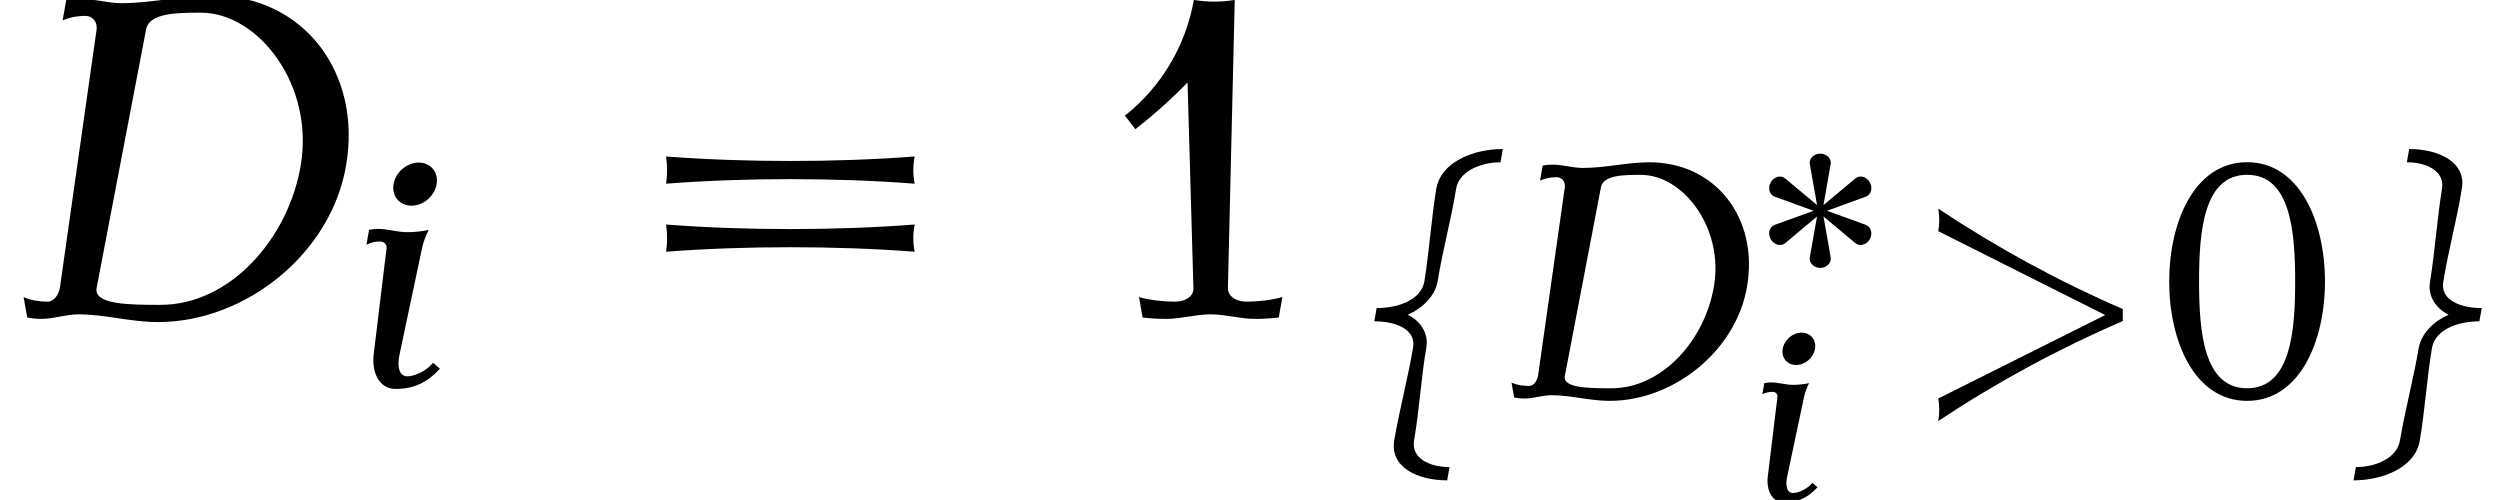 <?xml version='1.0' encoding='UTF-8'?>
<!-- This file was generated by dvisvgm 2.13.3 -->
<svg version='1.1' xmlns='http://www.w3.org/2000/svg' xmlns:xlink='http://www.w3.org/1999/xlink' width='60.121pt' height='12.023pt' viewBox='70.735 61.106 60.121 12.023'>
<defs>
<path id='g5-48' d='M3.945-2.79C3.945-4.224 3.339-5.659 2.072-5.659S.199-4.224 .199-2.79S.805 .08 2.072 .08S3.945-1.355 3.945-2.79ZM3.228-2.79C3.228-1.578 3.116-.223 2.072-.223S.917-1.578 .917-2.79S1.028-5.356 2.072-5.356S3.228-4.001 3.228-2.79Z'/>
<path id='g5-49' d='M3.332-.359C3.124-.303 2.909-.279 2.694-.279C2.527-.279 2.375-.367 2.375-.518L2.495-5.579C2.256-5.539 2.016-5.539 1.777-5.579C1.634-4.774 1.203-4.049 .566-3.547L.749-3.308C1.076-3.563 1.379-3.834 1.666-4.129L1.769-.518C1.777-.367 1.618-.279 1.451-.279C1.235-.279 1.02-.303 .813-.359L.877 0C1.012 .016 1.156 .024 1.291 .024C1.554 .024 1.809-.056 2.072-.056S2.59 .024 2.853 .024C2.989 .024 3.132 .016 3.268 0L3.332-.359Z'/>
<path id='g5-61' d='M5.284-2.351C5.252-2.511 5.252-2.67 5.284-2.829C4.559-2.774 3.826-2.75 3.1-2.75S1.642-2.774 .917-2.829C.94-2.67 .94-2.511 .917-2.351C1.642-2.407 2.375-2.431 3.1-2.431S4.559-2.407 5.284-2.351ZM5.284-1.156C5.252-1.315 5.252-1.474 5.284-1.634C4.559-1.578 3.826-1.554 3.1-1.554S1.642-1.578 .917-1.634C.94-1.474 .94-1.315 .917-1.156C1.642-1.211 2.375-1.235 3.1-1.235S4.559-1.211 5.284-1.156Z'/>
<path id='g2-62' d='M3.963-1.596C2.803-2.098 1.686-2.708 .634-3.407C.658-3.27 .658-3.138 .634-3.001L3.646-1.488L.634 .018C.658 .155 .658 .287 .634 .424C1.686-.275 2.803-.879 3.963-1.381V-1.596Z'/>
<path id='g2-68' d='M4.561-2.008C4.77-3.228 3.999-4.244 2.798-4.244C2.403-4.244 1.997-4.142 1.602-4.142C1.411-4.142 1.237-4.202 1.046-4.202C.986-4.202 .927-4.196 .873-4.184L.825-3.915C.921-3.957 1.022-3.975 1.124-3.975C1.219-3.975 1.285-3.897 1.273-3.796L.789-.389C.771-.299 .711-.209 .628-.209C.514-.209 .406-.227 .311-.269L.359 0C.418 .012 .484 .018 .55 .018C.705 .018 .873-.042 1.028-.042C1.387-.042 1.722 .06 2.08 .06C3.246 .06 4.37-.855 4.561-2.008ZM3.963-2.008C3.802-1.04 3.031-.167 2.116-.167C1.722-.167 1.231-.167 1.273-.389L1.925-3.796C1.967-4.017 2.343-4.017 2.648-4.017C3.407-4.017 4.142-3.061 3.963-2.008Z'/>
<path id='g2-105' d='M1.644-.305L1.518-.412C1.429-.287 1.201-.167 1.058-.167C.891-.167 .873-.371 .915-.562L1.321-2.481C1.345-2.594 1.387-2.702 1.441-2.809C1.309-2.78 1.178-2.768 1.052-2.768C.873-2.768 .705-2.827 .526-2.827C.472-2.827 .418-2.821 .365-2.809L.317-2.54C.395-2.582 .478-2.6 .562-2.6C.634-2.6 .687-2.552 .681-2.481L.448-.562C.412-.239 .544 .06 .843 .06C1.166 .06 1.405-.048 1.644-.305ZM1.584-3.634C1.62-3.85 1.476-4.023 1.261-4.023S.843-3.85 .807-3.634S.915-3.246 1.13-3.246S1.548-3.419 1.584-3.634Z'/>
<use id='g3-62' xlink:href='#g2-62' transform='scale(1.333)'/>
<use id='g3-68' xlink:href='#g2-68' transform='scale(1.333)'/>
<use id='g3-105' xlink:href='#g2-105' transform='scale(1.333)'/>
<use id='g1-102' xlink:href='#g0-102' transform='scale(1.333)'/>
<use id='g1-103' xlink:href='#g0-103' transform='scale(1.333)'/>
<use id='g4-68' xlink:href='#g2-68' transform='scale(1.825)'/>
<use id='g6-49' xlink:href='#g5-49' transform='scale(1.369)'/>
<use id='g6-61' xlink:href='#g5-61' transform='scale(1.369)'/>
<path id='g0-3' d='M2.684-.807C2.762-.938 2.72-1.106 2.594-1.154L1.656-1.494L2.594-1.835C2.72-1.883 2.762-2.05 2.684-2.182S2.445-2.361 2.337-2.271L1.572-1.632L1.745-2.618C1.769-2.75 1.644-2.869 1.494-2.869S1.219-2.75 1.243-2.618L1.417-1.632L.652-2.271C.544-2.361 .383-2.313 .305-2.182S.269-1.883 .395-1.835L1.333-1.494L.395-1.154C.269-1.106 .227-.938 .305-.807S.544-.628 .652-.717L1.417-1.357L1.243-.377C1.219-.239 1.345-.12 1.494-.12S1.769-.239 1.745-.377L1.572-1.357L2.337-.717C2.445-.628 2.606-.675 2.684-.807Z'/>
<path id='g0-102' d='M2.14 1.494L2.182 1.255C1.823 1.255 1.488 1.094 1.542 .777C1.638 .221 1.668-.341 1.763-.897C1.811-1.16 1.656-1.381 1.429-1.494C1.692-1.608 1.919-1.829 1.967-2.092C2.056-2.648 2.212-3.21 2.301-3.766C2.355-4.083 2.744-4.244 3.102-4.244L3.144-4.483C2.6-4.483 2.026-4.244 1.943-3.766C1.853-3.21 1.817-2.648 1.728-2.092C1.668-1.757 1.249-1.614 .867-1.614L.825-1.375C1.213-1.375 1.584-1.231 1.524-.897C1.429-.341 1.279 .221 1.184 .777C1.106 1.255 1.602 1.494 2.14 1.494Z'/>
<path id='g0-103' d='M2.618-1.375L2.66-1.614C2.277-1.614 1.907-1.757 1.967-2.092C2.056-2.648 2.212-3.21 2.301-3.766C2.385-4.244 1.889-4.483 1.351-4.483L1.309-4.244C1.668-4.244 1.997-4.083 1.943-3.766C1.853-3.21 1.817-2.648 1.728-2.092C1.68-1.829 1.835-1.608 2.062-1.494C1.799-1.381 1.572-1.16 1.524-.897C1.429-.341 1.279 .221 1.184 .777C1.13 1.094 .747 1.255 .389 1.255L.347 1.494C.885 1.494 1.465 1.255 1.542 .777C1.638 .221 1.668-.341 1.763-.897C1.823-1.231 2.236-1.375 2.618-1.375Z'/>
</defs>
<g id='page1'>
<use x='70.735' y='68.742' xlink:href='#g4-68'/>
<use x='79.124' y='70.379' xlink:href='#g3-105'/>
<use x='85.498' y='68.742' xlink:href='#g6-61'/>
<use x='97.013' y='68.742' xlink:href='#g6-49'/>
<use x='102.685' y='70.666' xlink:href='#g1-102'/>
<use x='106.67' y='70.666' xlink:href='#g3-68'/>
<use x='113.015' y='67.669' xlink:href='#g0-3'/>
<use x='112.799' y='73.129' xlink:href='#g2-105'/>
<use x='116.502' y='70.666' xlink:href='#g3-62'/>
<use x='122.702' y='70.666' xlink:href='#g5-48'/>
<use x='126.871' y='70.666' xlink:href='#g1-103'/>
</g>
</svg><!--Rendered by QuickLaTeX.com-->